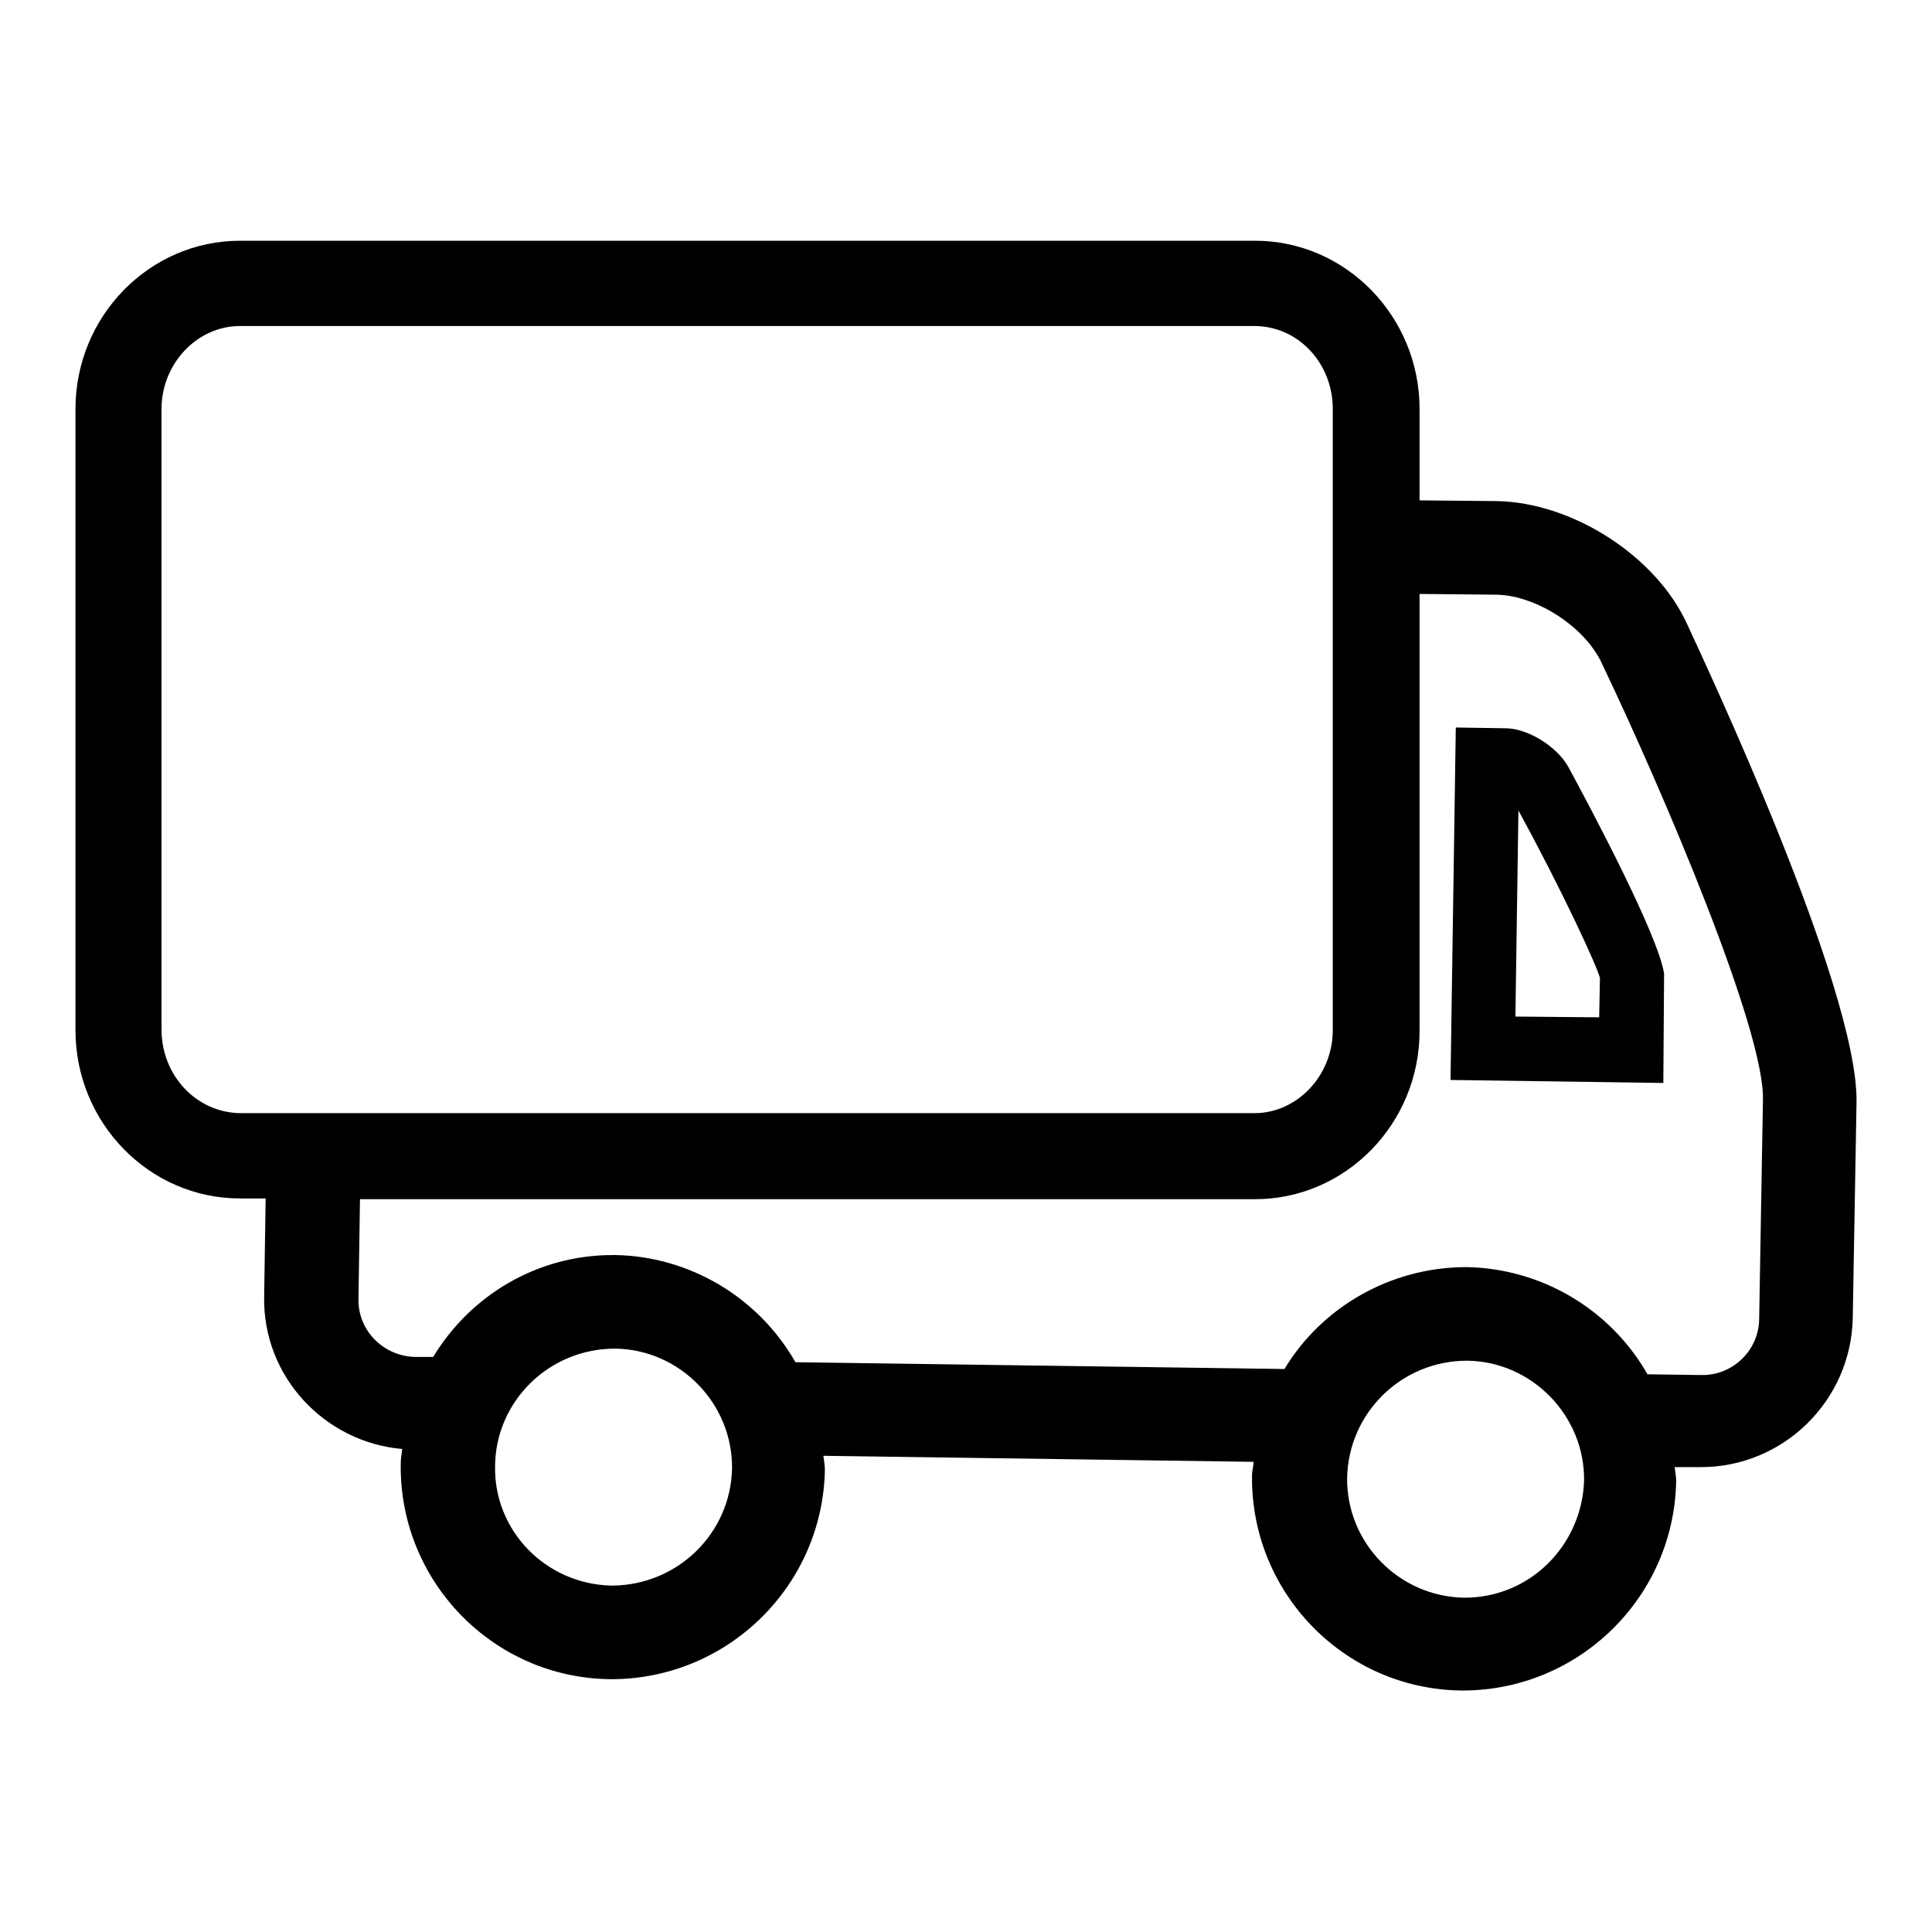 <?xml version="1.0" encoding="utf-8"?>
<!-- Svg Vector Icons : http://www.onlinewebfonts.com/icon -->
<!DOCTYPE svg PUBLIC "-//W3C//DTD SVG 1.1//EN" "http://www.w3.org/Graphics/SVG/1.1/DTD/svg11.dtd">
<svg version="1.1" xmlns="http://www.w3.org/2000/svg" xmlns:xlink="http://www.w3.org/1999/xlink" x="0px" y="0px" viewBox="0 0 256 256" enable-background="new 0 0 256 256" xml:space="preserve">
<g> <path fill="#000000" d="M223.6,82.8c-4.1-9.1-15.2-16.2-25.2-16.4l-10.3-0.1V54.2c0-12.3-9.8-22.3-21.8-22.3H31.8 c-12,0-21.8,10-21.8,22.3v82.3c0,12.3,9.8,22.3,21.8,22.3h3.4l-0.2,13c-0.2,10.6,8,19.3,18.3,20.2c-0.1,0.7-0.2,1.3-0.2,2 c-0.2,15.5,12.2,28.3,27.7,28.5h0.4c15.3-0.1,27.8-12.4,28.1-27.7c0-0.6-0.1-1.2-0.2-1.9l57,0.8c0,0.6-0.2,1.2-0.2,1.8 c-0.2,15.5,12.2,28.3,27.7,28.5h0.4c15.3-0.1,27.8-12.4,28.1-27.7c0-0.6-0.1-1.2-0.2-1.9l3.2,0h0.3c10.9,0,19.9-8.8,20.1-19.8 L246,146C246.2,130.9,225.8,87.6,223.6,82.8z M21.4,136.4V54.2c0-6,4.7-11,10.4-11h134.4c5.8,0,10.4,4.9,10.4,11v82.3 c0,6-4.7,11-10.4,11H31.8C26,147.4,21.4,142.5,21.4,136.4z M81.2,210.1H81c-8.7-0.2-15.6-7.3-15.4-15.9c0.1-8.5,7.1-15.5,15.9-15.5 c8.6,0.1,15.6,7.3,15.5,15.9C96.8,203.2,89.8,210,81.2,210.1z M194.1,211.7h-0.2c-8.6-0.2-15.5-7.3-15.4-15.9 c0.2-8.6,7.2-15.5,15.9-15.5c8.6,0.1,15.6,7.3,15.5,15.9C209.6,204.8,202.7,211.7,194.1,211.7z M233.1,174.7c0,4.2-3.5,7.6-7.7,7.5 c0,0,0,0,0,0l-7.1-0.1c-4.9-8.6-14-14-23.9-14.2l-0.4,0c-9.7,0.1-18.8,5.2-23.8,13.5l-64.8-0.9c-4.9-8.6-14-14-23.8-14.2l-0.4,0 c-10.1,0-18.9,5.4-23.8,13.5l-2.4,0c-4.2-0.1-7.6-3.5-7.5-7.7l0.2-13.2h118.6c12,0,21.8-10,21.8-22.3V78.7l10.2,0.1 c5.3,0.1,11.8,4.3,14,9.2c8.3,17.4,21.5,48.5,21.3,57.7L233.1,174.7z"/> <path fill="#000000" d="M199.5,96.5l-6.6-0.1l-0.7,46.7l28.2,0.4l0.1-14.5c-0.8-5.1-9.5-21.5-12.7-27.4 C206.3,98.9,202.4,96.5,199.5,96.5L199.5,96.5z M211.9,134.8l-11.1-0.1l0.4-27.3c5.8,10.6,10.5,20.8,10.8,22.2L211.9,134.8 L211.9,134.8z"/></g>
</svg>